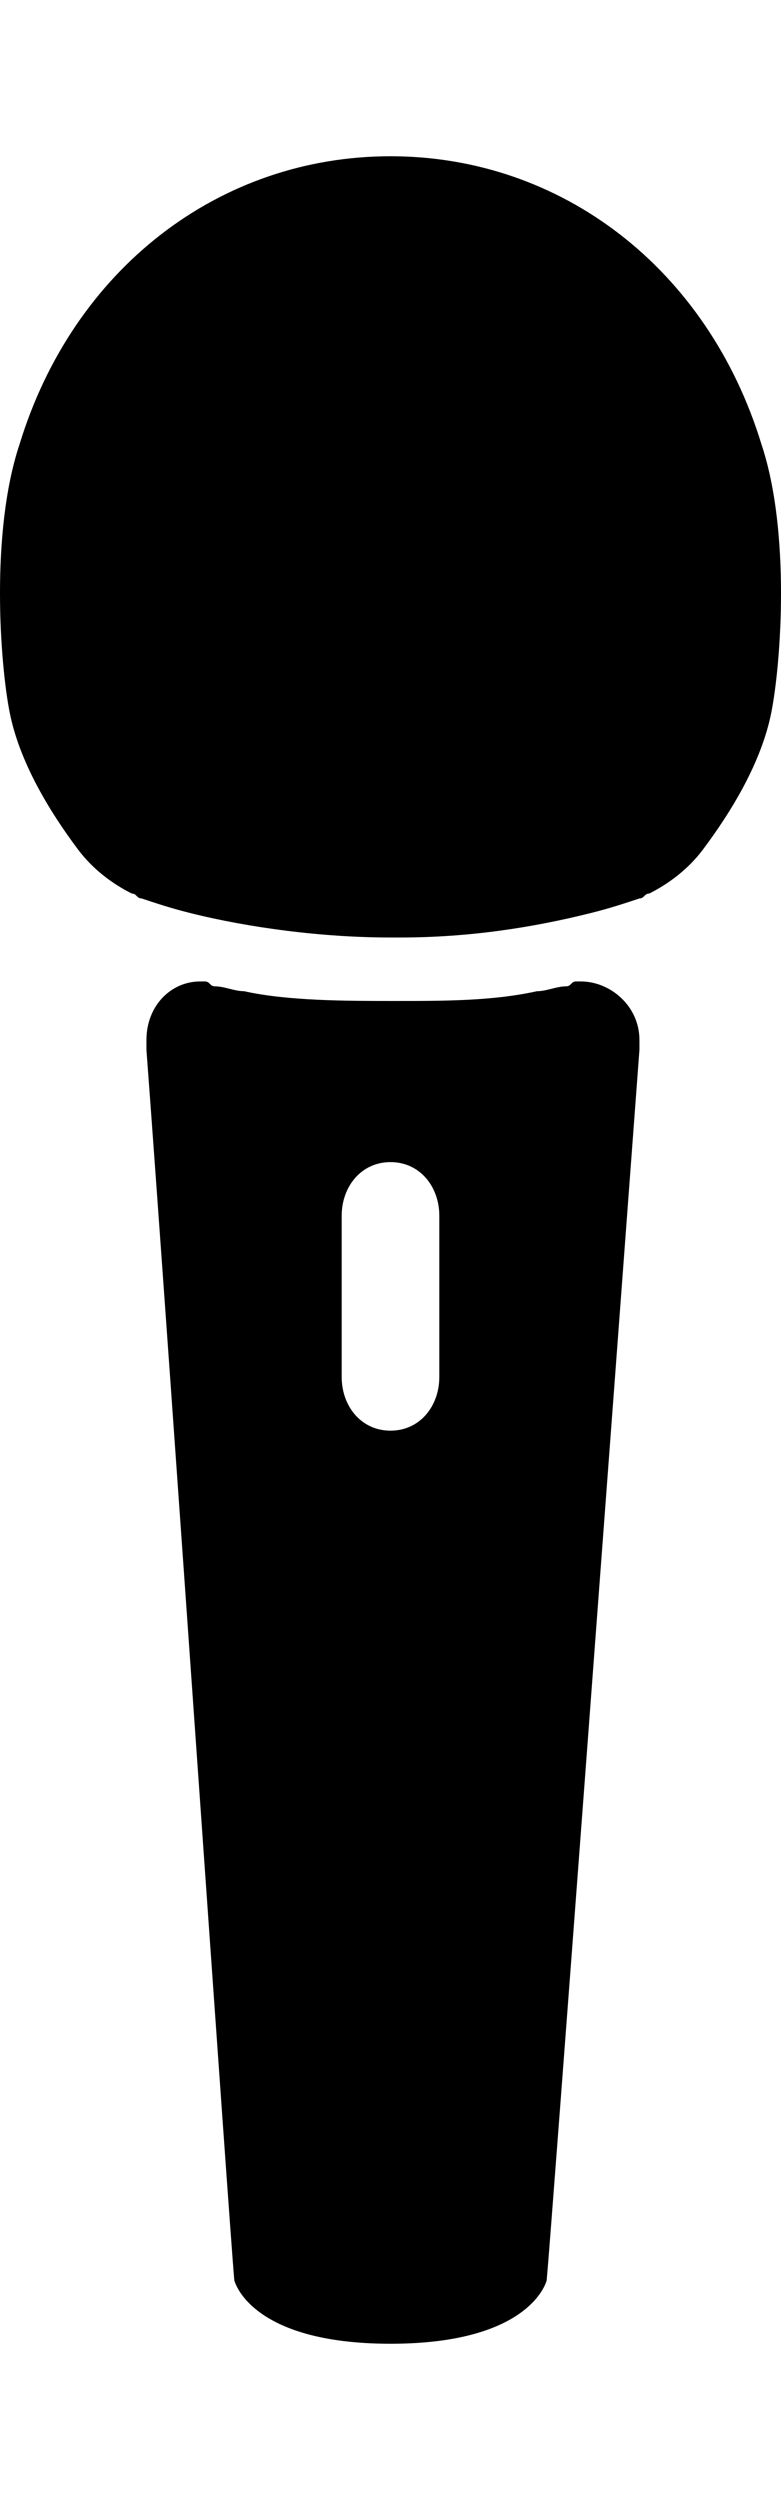 <svg version="1.1" xmlns="http://www.w3.org/2000/svg" xmlns:xlink="http://www.w3.org/1999/xlink" id="mic-b" viewBox="0 0 160 512"><path d="M80 32c35 0 65 23 76 59 6 18 4 45 2 55s-8 20-14 28c-3 4-7 7-11 9-1 0-1 1-2 1-3 1-6 2-10 3-12 3-25 5-39 5h-2c-14 0-29-2-41-5-4-1-7-2-10-3-1 0-1-1-2-1-4-2-8-5-11-9-6-8-12-18-14-28s-4-37 2-55c11-36 41-59 76-59zm39 169c6 0 12 5 12 12v2c-5 67-18 241-19 252 0 0-3 13-32 13s-32-13-32-13c-1-11-13-185-18-252v-2c0-7 5-12 11-12h1c1 0 1 1 2 1 2 0 4 1 6 1 9 2 21 2 31 2s20 0 29-2c2 0 4-1 6-1 1 0 1-1 2-1h1zm-29 81v-33c0-6-4-11-10-11s-10 5-10 11v33c0 6 4 11 10 11s10-5 10-11z"/></svg>